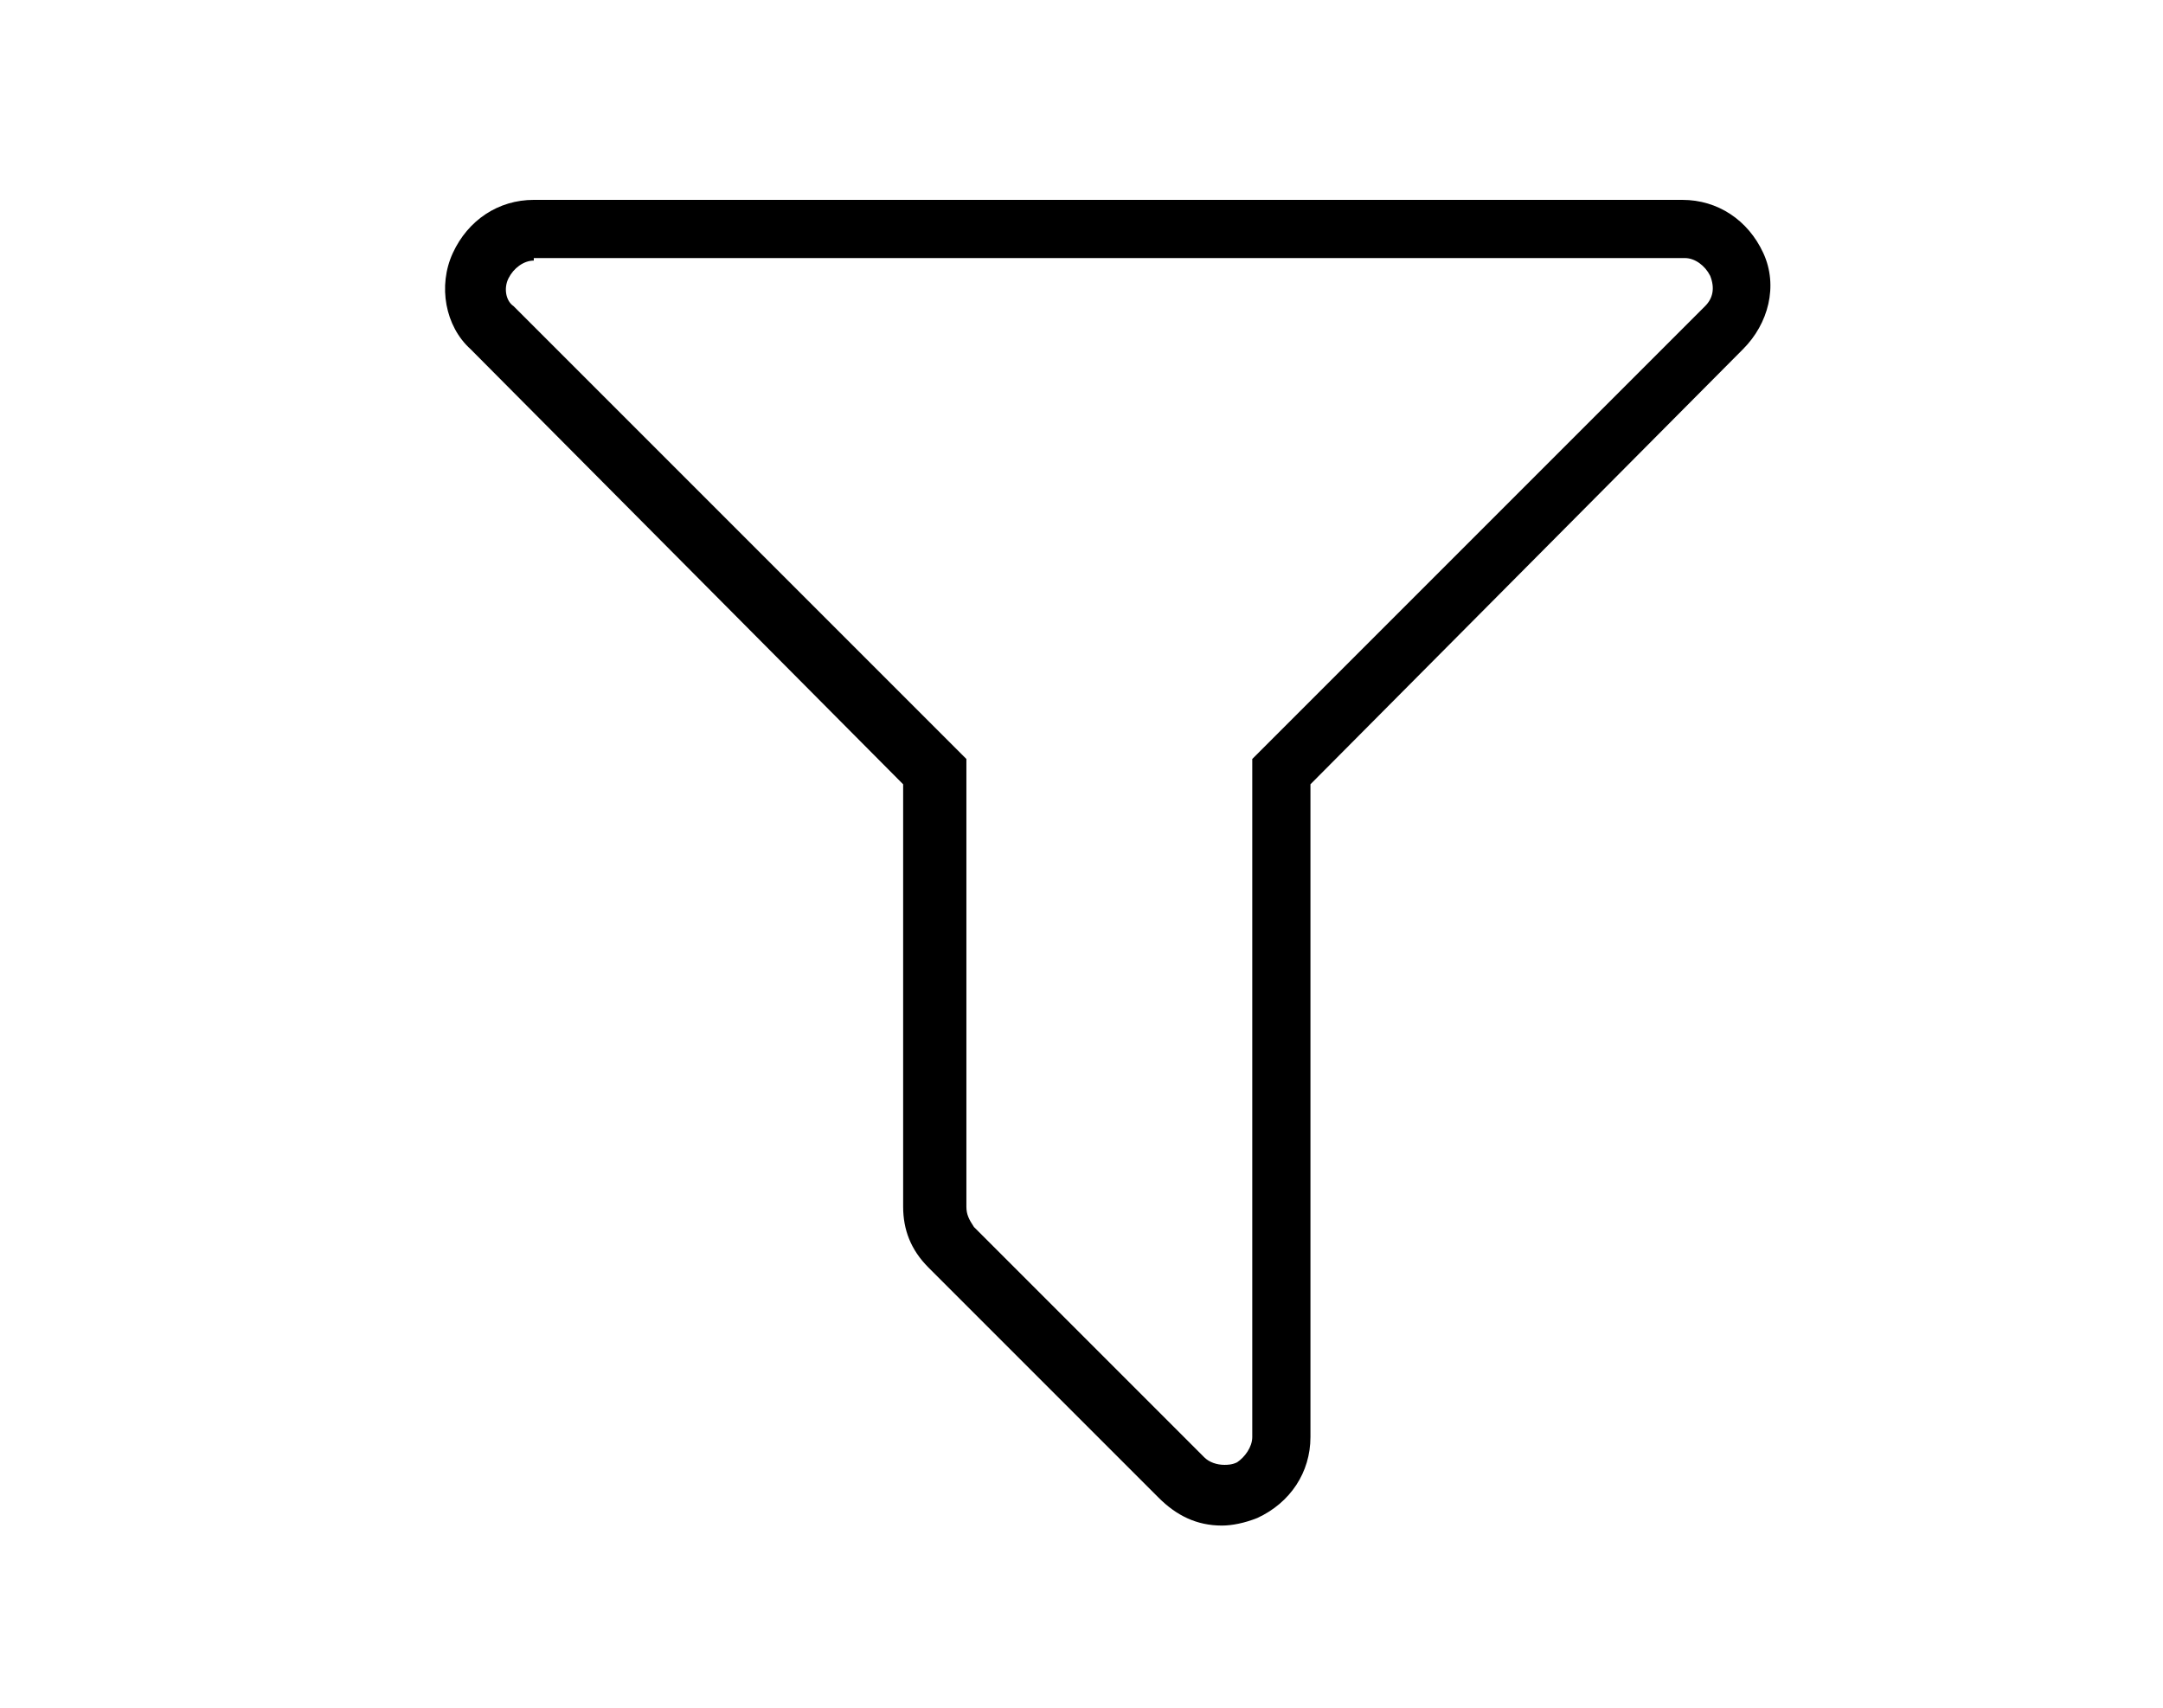 <?xml version="1.0" encoding="utf-8"?>
<!-- Generator: Adobe Illustrator 19.2.1, SVG Export Plug-In . SVG Version: 6.00 Build 0)  -->
<!DOCTYPE svg PUBLIC "-//W3C//DTD SVG 1.1//EN" "http://www.w3.org/Graphics/SVG/1.1/DTD/svg11.dtd">
<svg version="1.1" id="Layer_1" xmlns="http://www.w3.org/2000/svg" xmlns:xlink="http://www.w3.org/1999/xlink" x="0px" y="0px"
	 width="85.5px" height="67.5px" viewBox="0 0 85.5 67.5" style="enable-background:new 0 0 85.5 67.5;" xml:space="preserve">
<g>
	<g>
		<path d="M48.3,60.3c-1,0-1.8-0.4-2.5-1.1l-9.1-9.1c-0.7-0.7-1-1.5-1-2.4V31L18.6,13.8c-1-0.9-1.3-2.5-0.7-3.8
			c0.6-1.3,1.8-2.1,3.2-2.1h45.4c1.4,0,2.6,0.8,3.2,2.1c0.6,1.3,0.2,2.8-0.8,3.8L51.8,31v25.8c0,1.4-0.8,2.6-2.1,3.2
			C49.2,60.2,48.7,60.3,48.3,60.3z M21.1,10.3c-0.4,0-0.8,0.3-1,0.7c-0.2,0.4-0.1,0.9,0.2,1.1L38.2,30v17.7c0,0.3,0.1,0.5,0.3,0.8
			l9.1,9.1c0.2,0.2,0.5,0.3,0.8,0.3c0.1,0,0.3,0,0.5-0.1c0.3-0.2,0.6-0.6,0.6-1V30l17.9-17.9c0.3-0.3,0.4-0.7,0.2-1.2
			c-0.2-0.4-0.6-0.7-1-0.7H21.1z"/>
	</g>
</g>
</svg>
